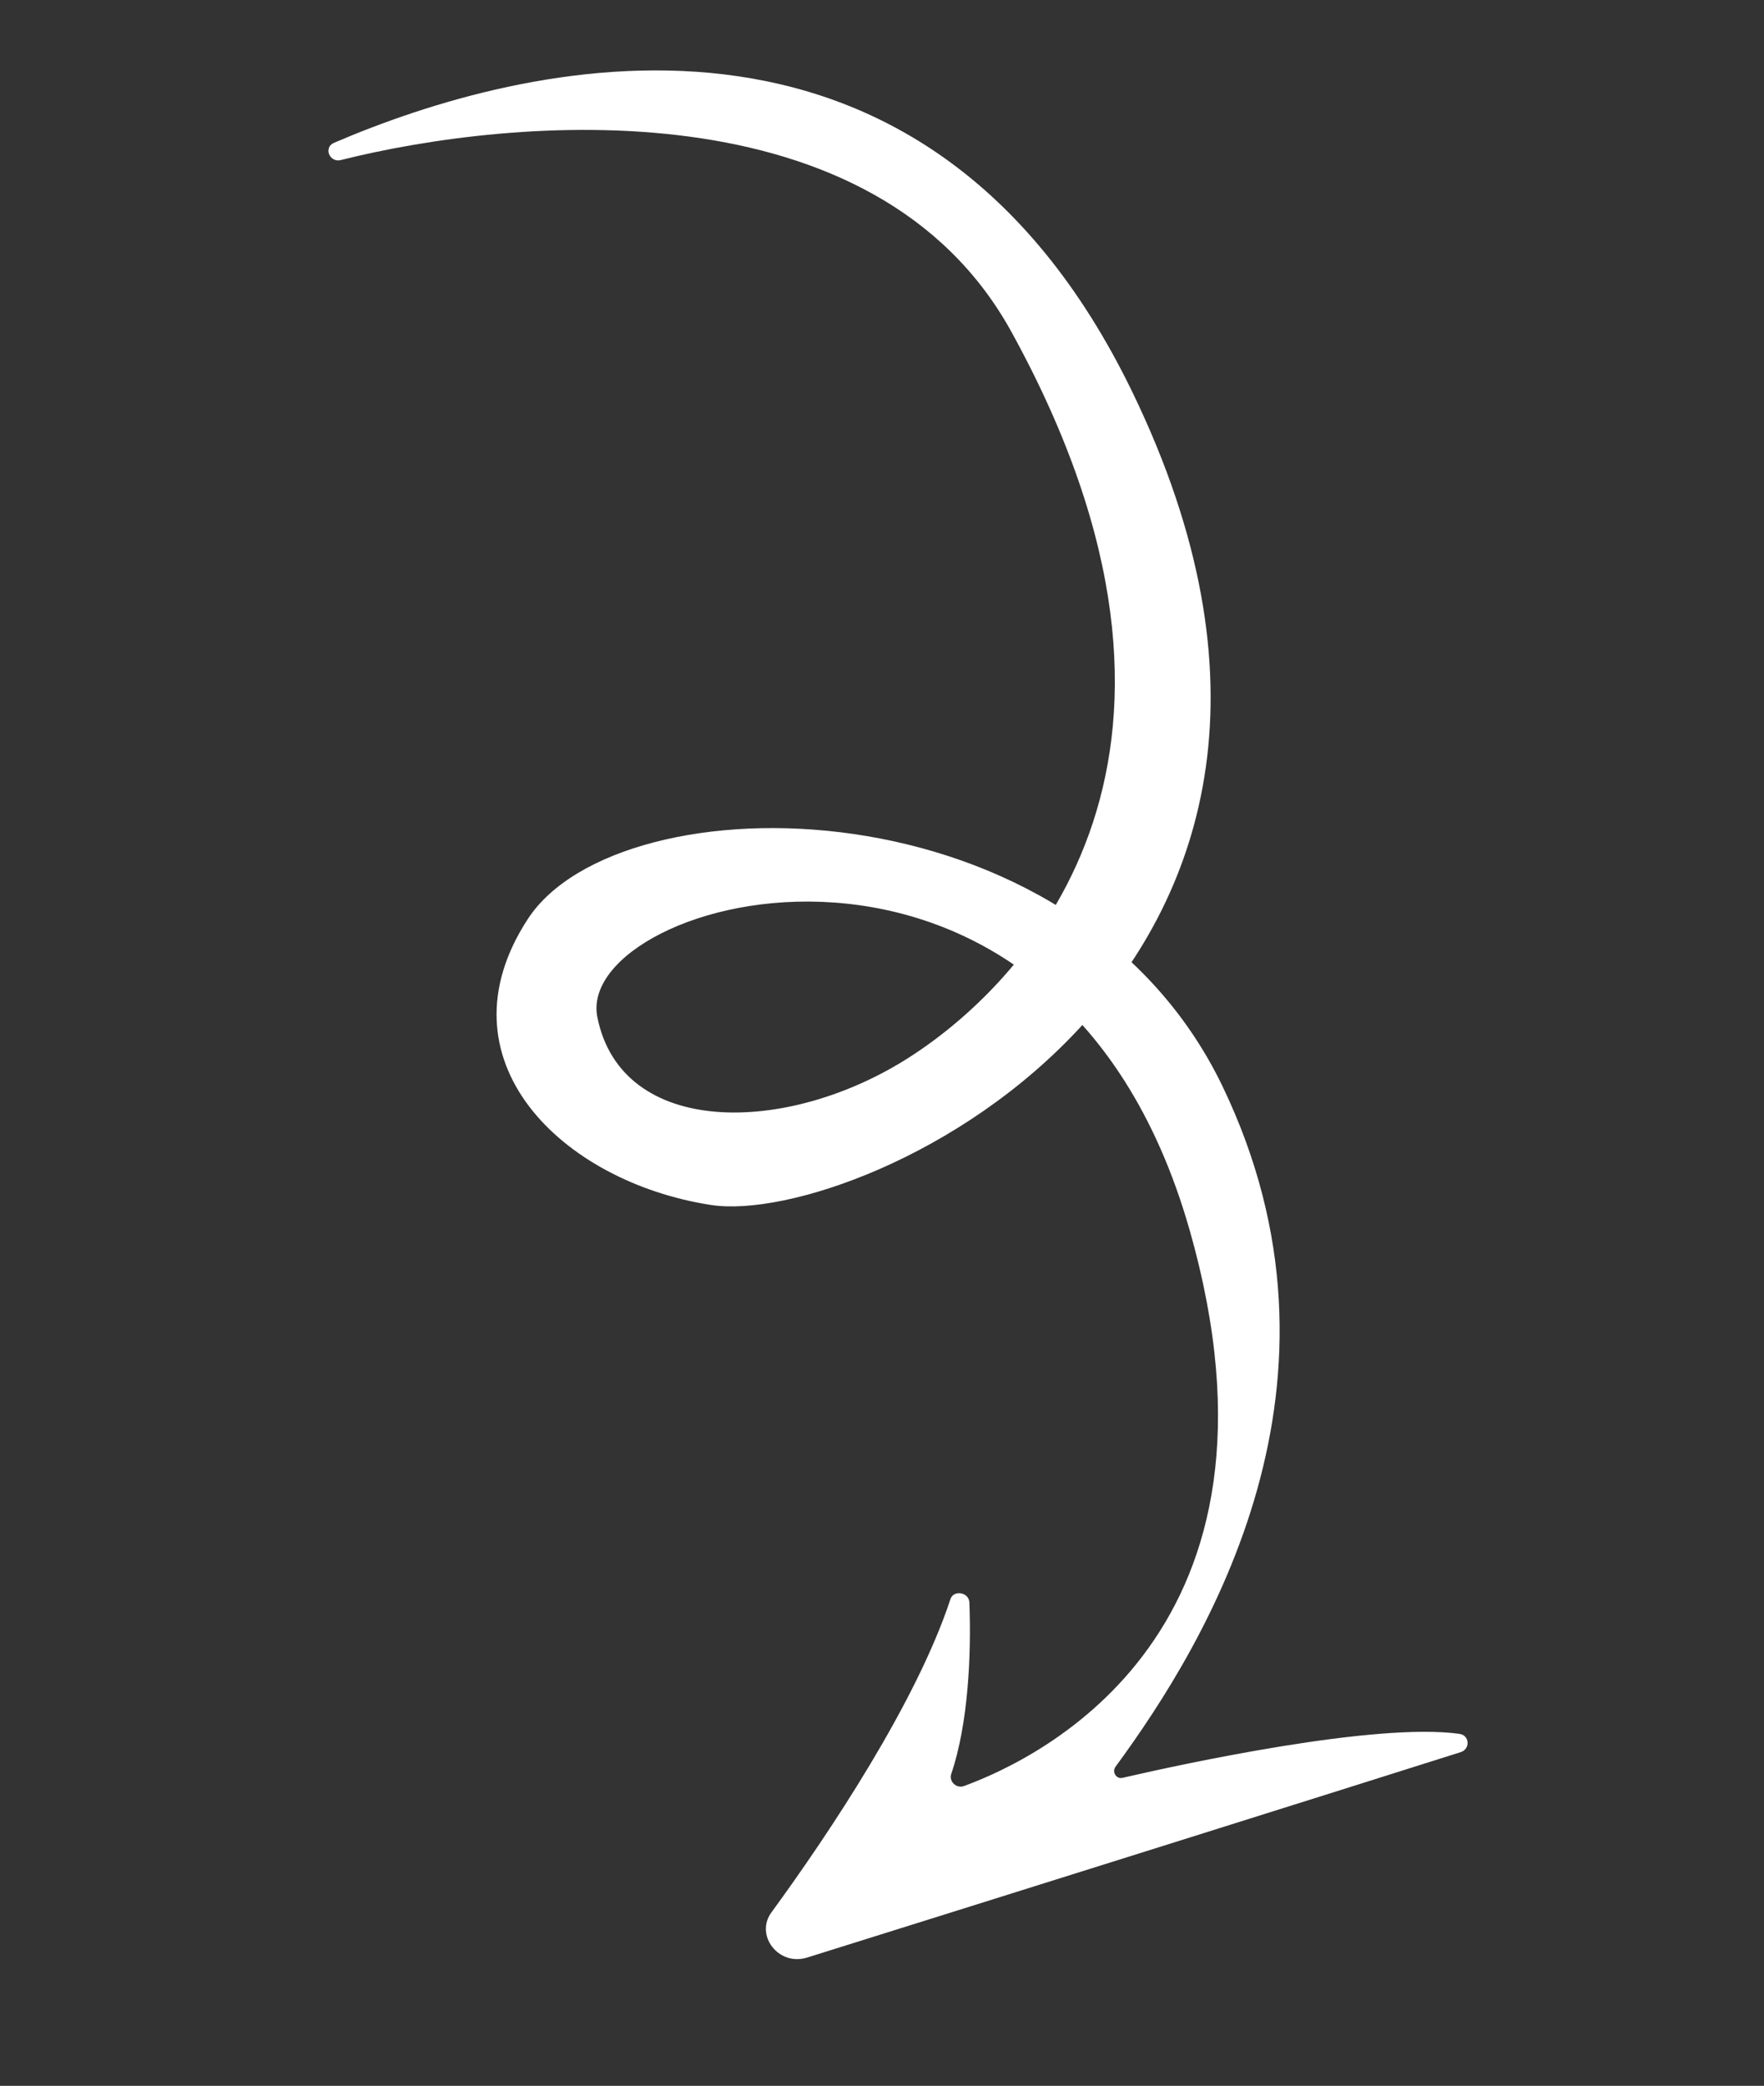 <?xml version="1.0" encoding="UTF-8"?> <svg xmlns="http://www.w3.org/2000/svg" width="181" height="214" viewBox="0 0 181 214" fill="none"><rect x="0" y="0" width="181" height="214" fill="#333333" stroke="none"/><g clip-path="url(#clip0_2406_815)"><path d="M34.967 16.422C33.813 16.717 33.131 15.095 34.319 14.633C53.384 6.452 94.616 -4.398 116.217 40.282C144.935 99.664 88.3 125.979 72.974 123.628C57.648 121.277 44.715 108.74 54.166 94.275C63.617 79.811 110.177 79.811 125.431 111.428C140.023 141.778 123.973 168.302 114.455 181.267C114.074 181.803 114.555 182.598 115.236 182.384C121.551 180.931 141.109 176.694 149.728 177.884C150.798 178.01 150.882 179.425 149.903 179.755C138.893 183.245 102.958 194.537 82.806 200.841C79.887 201.746 77.42 198.545 79.168 196.184C85.191 187.942 94.056 174.585 97.515 164.086C97.804 163.094 99.401 163.325 99.464 164.386C99.673 169.759 99.355 176.863 97.598 182.02C97.36 182.759 98.121 183.523 98.907 183.242C106.785 180.352 133.833 167.379 122.047 126.138C108.32 78.131 58.825 91.968 61.291 104.346C63.758 116.724 80.778 116.528 93.34 108.451C105.902 100.375 127.418 77.124 103.835 34.147C89.849 8.551 52.648 11.987 34.967 16.422Z" fill="white"></path></g><defs><clipPath id="clip0_2406_815"><rect width="146.573" height="188.423" fill="white" transform="translate(36.773) rotate(11.255)"></rect></clipPath></defs></svg> 